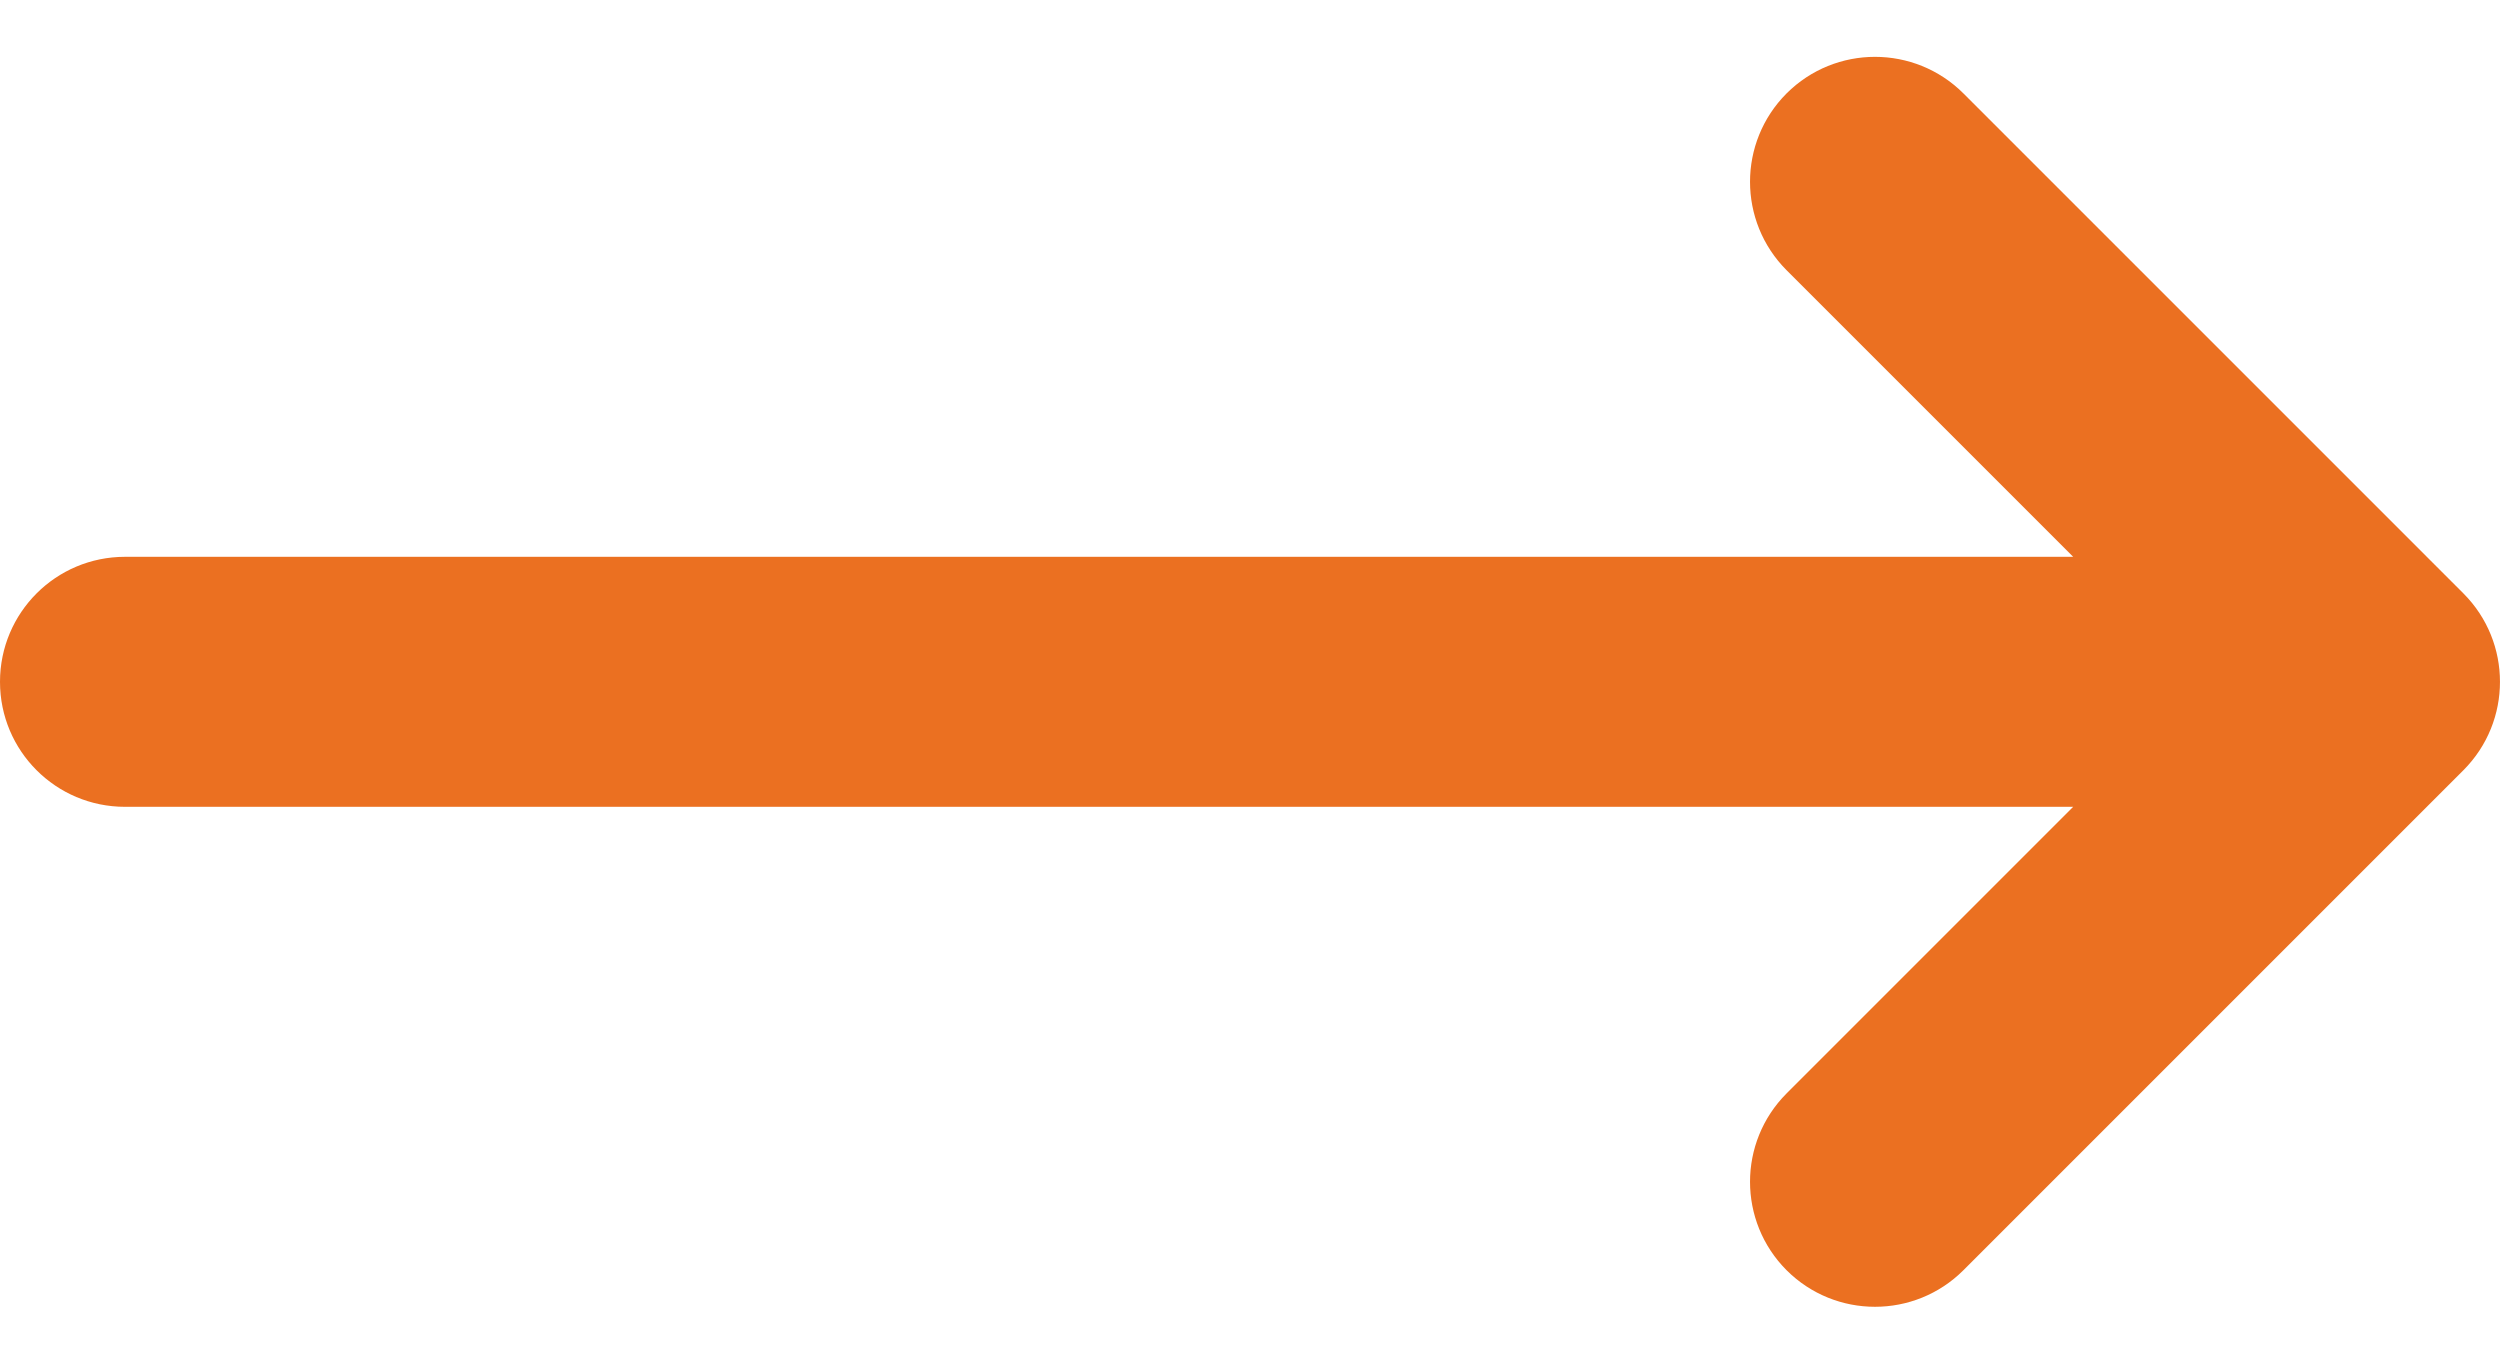 <svg width="22" height="12" viewBox="0 0 22 12" fill="none" xmlns="http://www.w3.org/2000/svg">
<path fill-rule="evenodd" clip-rule="evenodd" d="M15.722 0.822C16.152 0.393 16.848 0.393 17.278 0.822L21.678 5.222C22.107 5.652 22.107 6.348 21.678 6.778L17.278 11.178C16.848 11.607 16.152 11.607 15.722 11.178C15.293 10.748 15.293 10.052 15.722 9.622L18.244 7.1L1.1 7.1C0.492 7.1 0 6.608 0 6C0 5.392 0.492 4.9 1.1 4.9L18.244 4.9L15.722 2.378C15.293 1.948 15.293 1.252 15.722 0.822Z" fill="#EB7021"/>
</svg>
